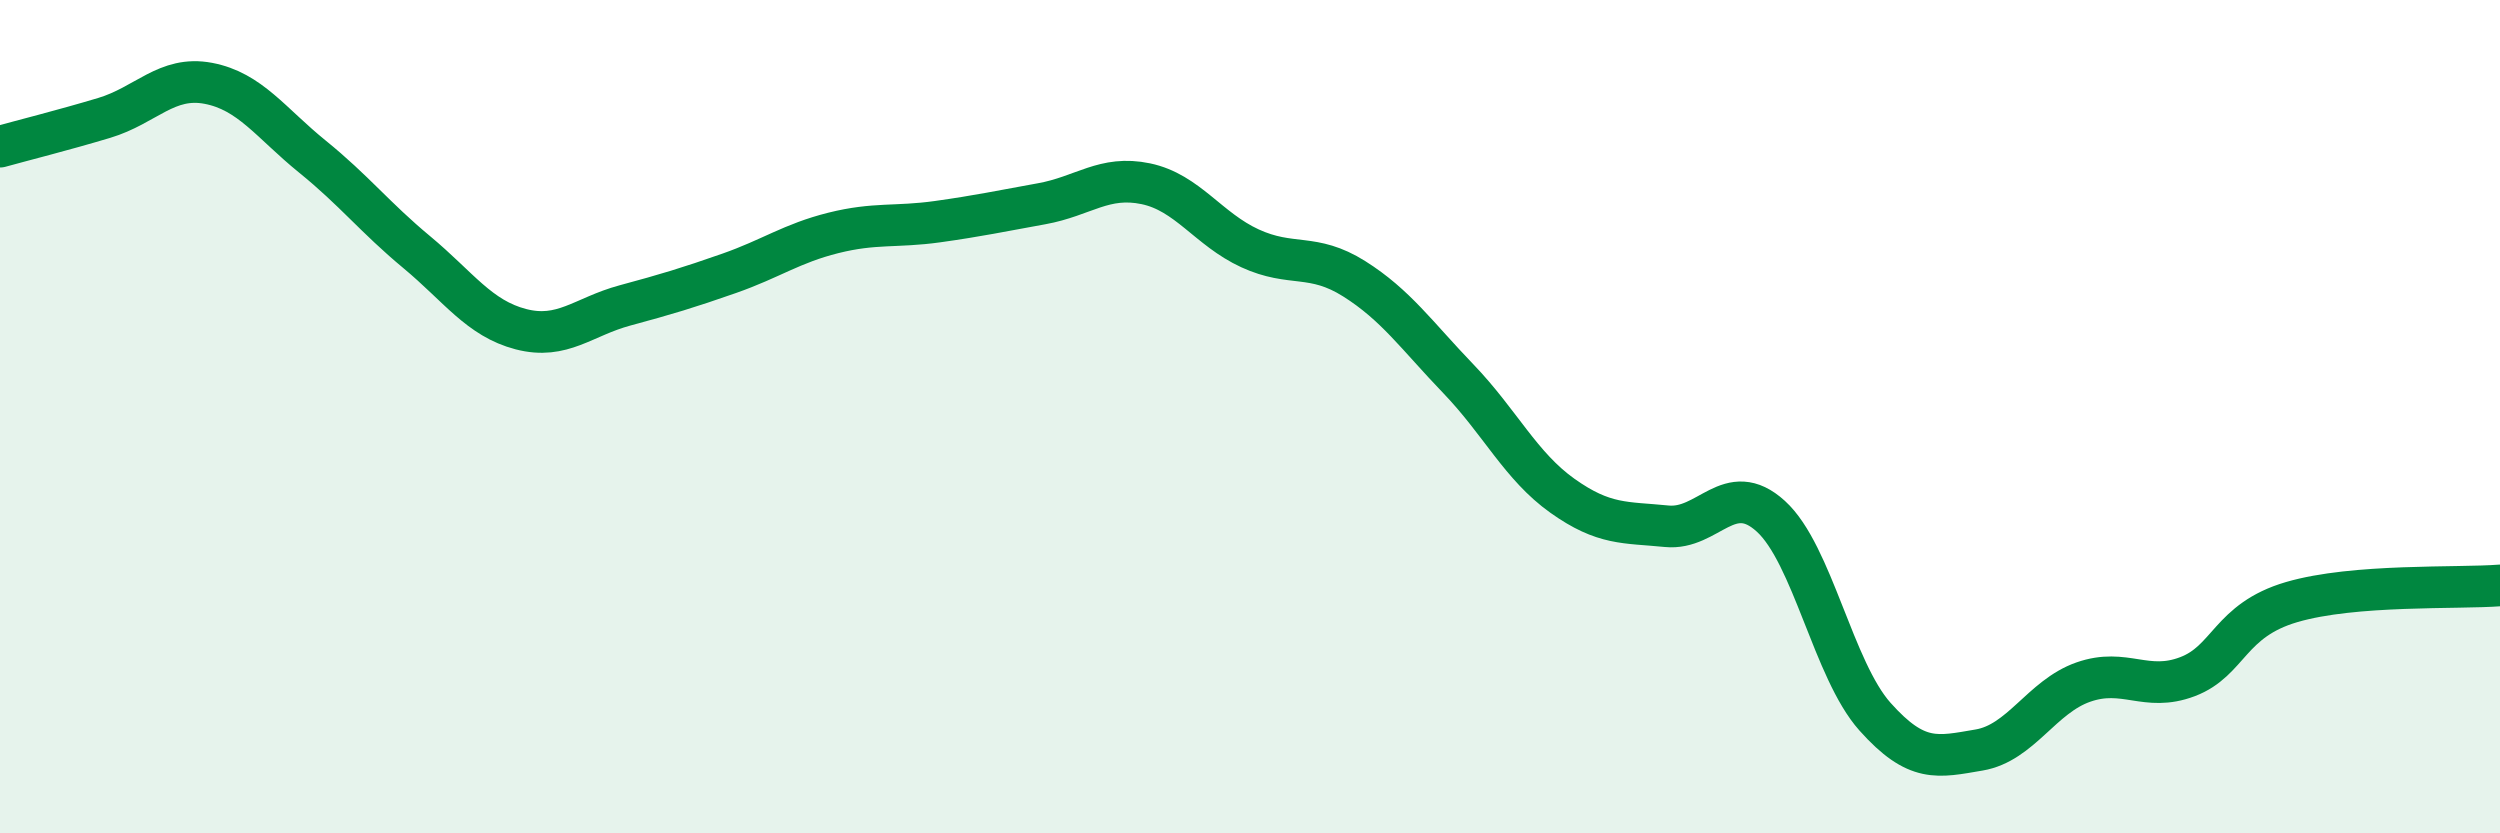 
    <svg width="60" height="20" viewBox="0 0 60 20" xmlns="http://www.w3.org/2000/svg">
      <path
        d="M 0,3.52 C 0.5,3.38 1.5,3.13 2.5,2.83 C 3.5,2.53 4,1.81 5,2 C 6,2.19 6.5,2.95 7.5,3.76 C 8.5,4.57 9,5.22 10,6.05 C 11,6.88 11.5,7.64 12.5,7.9 C 13.5,8.16 14,7.6 15,7.33 C 16,7.06 16.5,6.91 17.5,6.56 C 18.5,6.21 19,5.84 20,5.59 C 21,5.34 21.5,5.46 22.5,5.32 C 23.5,5.18 24,5.07 25,4.89 C 26,4.71 26.5,4.2 27.5,4.41 C 28.5,4.62 29,5.5 30,5.96 C 31,6.42 31.5,6.06 32.5,6.69 C 33.5,7.32 34,8.05 35,9.09 C 36,10.13 36.5,11.19 37.5,11.9 C 38.5,12.61 39,12.53 40,12.63 C 41,12.73 41.5,11.48 42.5,12.39 C 43.5,13.3 44,16.08 45,17.2 C 46,18.32 46.5,18.17 47.5,18 C 48.5,17.83 49,16.72 50,16.37 C 51,16.02 51.5,16.62 52.5,16.24 C 53.5,15.86 53.5,14.89 55,14.45 C 56.5,14.01 59,14.13 60,14.05L60 20L0 20Z"
        fill="#008740"
        opacity="0.1"
        stroke-linecap="round"
        stroke-linejoin="round"
      />
      <path
        d="M 0,3.52 C 0.5,3.38 1.5,3.13 2.5,2.83 C 3.5,2.53 4,1.81 5,2 C 6,2.19 6.5,2.95 7.5,3.76 C 8.5,4.57 9,5.22 10,6.05 C 11,6.88 11.5,7.64 12.5,7.9 C 13.5,8.16 14,7.6 15,7.33 C 16,7.06 16.5,6.91 17.5,6.56 C 18.5,6.21 19,5.84 20,5.59 C 21,5.34 21.5,5.46 22.5,5.32 C 23.5,5.18 24,5.07 25,4.89 C 26,4.71 26.5,4.2 27.5,4.41 C 28.5,4.62 29,5.5 30,5.96 C 31,6.42 31.5,6.06 32.5,6.69 C 33.5,7.32 34,8.05 35,9.09 C 36,10.13 36.5,11.19 37.5,11.9 C 38.5,12.61 39,12.53 40,12.63 C 41,12.73 41.5,11.48 42.5,12.39 C 43.5,13.3 44,16.08 45,17.2 C 46,18.32 46.5,18.17 47.5,18 C 48.5,17.83 49,16.72 50,16.37 C 51,16.02 51.5,16.62 52.5,16.24 C 53.5,15.86 53.5,14.89 55,14.45 C 56.5,14.01 59,14.13 60,14.05"
        stroke="#008740"
        stroke-width="1"
        fill="none"
        stroke-linecap="round"
        stroke-linejoin="round"
      />
    </svg>
  